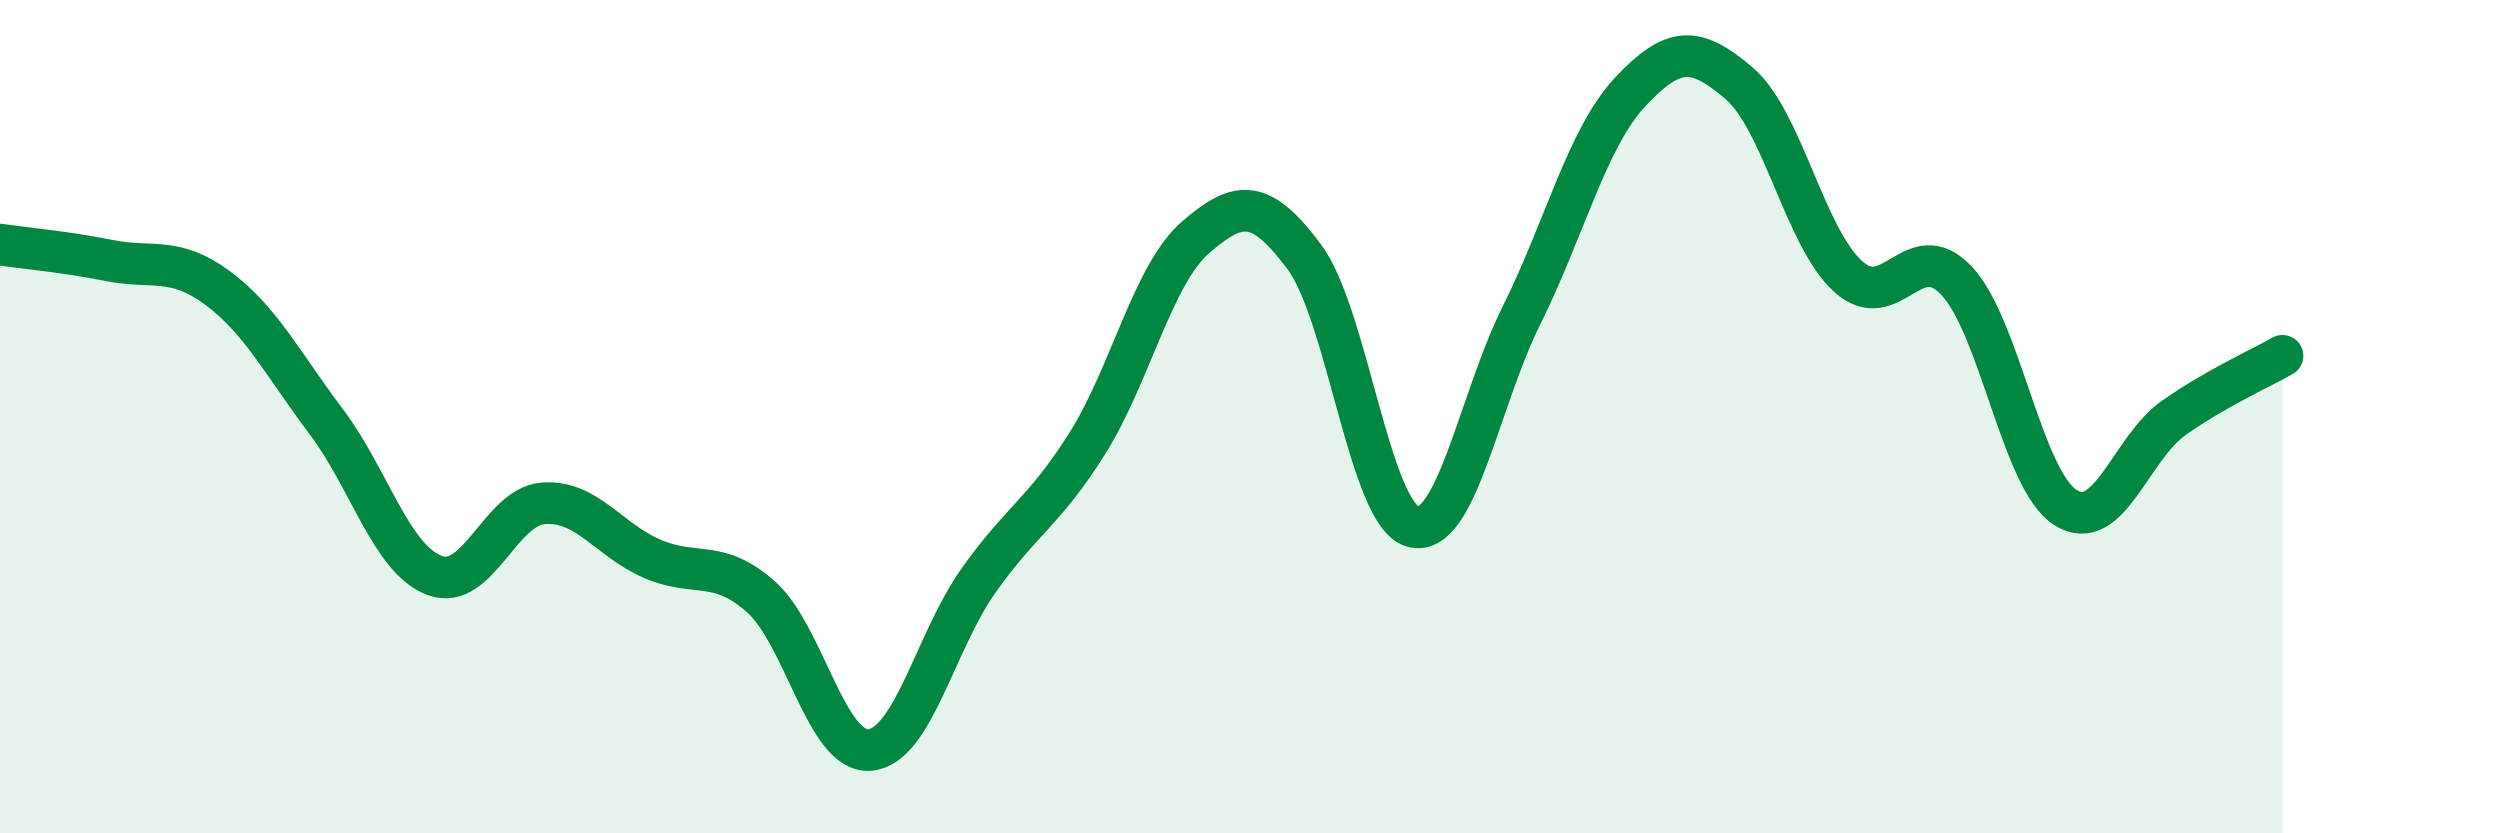 
    <svg width="60" height="20" viewBox="0 0 60 20" xmlns="http://www.w3.org/2000/svg">
      <path
        d="M 0,5.87 C 0.52,5.95 1.57,6.04 2.61,6.25 C 3.65,6.46 4.18,6.14 5.22,6.91 C 6.26,7.68 6.79,8.74 7.83,10.12 C 8.87,11.5 9.39,13.42 10.43,13.81 C 11.47,14.2 12,12.16 13.04,12.08 C 14.08,12 14.61,12.96 15.65,13.41 C 16.69,13.86 17.22,13.4 18.26,14.32 C 19.3,15.24 19.83,18.08 20.87,18 C 21.91,17.92 22.44,15.41 23.48,13.94 C 24.52,12.47 25.05,12.3 26.09,10.65 C 27.13,9 27.66,6.59 28.7,5.69 C 29.74,4.79 30.26,4.77 31.3,6.16 C 32.34,7.55 32.87,12.36 33.91,12.64 C 34.95,12.92 35.48,9.65 36.52,7.56 C 37.56,5.47 38.09,3.31 39.13,2.2 C 40.17,1.09 40.7,1.11 41.74,2 C 42.78,2.89 43.31,5.68 44.35,6.63 C 45.39,7.58 45.92,5.63 46.96,6.74 C 48,7.85 48.53,11.52 49.57,12.18 C 50.61,12.84 51.13,10.76 52.17,10.03 C 53.21,9.3 54.26,8.84 54.78,8.54L54.78 20L0 20Z"
        fill="#008740"
        opacity="0.1"
        stroke-linecap="round"
        stroke-linejoin="round"
      />
      <path
        d="M 0,5.87 C 0.52,5.95 1.57,6.04 2.61,6.25 C 3.65,6.46 4.18,6.14 5.22,6.91 C 6.26,7.68 6.79,8.74 7.83,10.12 C 8.87,11.5 9.39,13.42 10.43,13.81 C 11.47,14.2 12,12.16 13.04,12.08 C 14.08,12 14.61,12.96 15.65,13.41 C 16.69,13.86 17.22,13.4 18.26,14.32 C 19.3,15.24 19.83,18.08 20.87,18 C 21.91,17.92 22.44,15.41 23.48,13.94 C 24.52,12.47 25.05,12.3 26.09,10.65 C 27.13,9 27.66,6.59 28.7,5.69 C 29.74,4.79 30.26,4.77 31.3,6.16 C 32.34,7.55 32.87,12.36 33.91,12.64 C 34.95,12.92 35.48,9.65 36.52,7.56 C 37.56,5.47 38.09,3.31 39.13,2.2 C 40.17,1.09 40.7,1.11 41.74,2 C 42.78,2.89 43.31,5.68 44.35,6.63 C 45.39,7.58 45.92,5.63 46.96,6.74 C 48,7.85 48.53,11.52 49.57,12.18 C 50.61,12.84 51.13,10.76 52.17,10.03 C 53.21,9.3 54.26,8.84 54.78,8.54"
        stroke="#008740"
        stroke-width="1"
        fill="none"
        stroke-linecap="round"
        stroke-linejoin="round"
      />
    </svg>
  